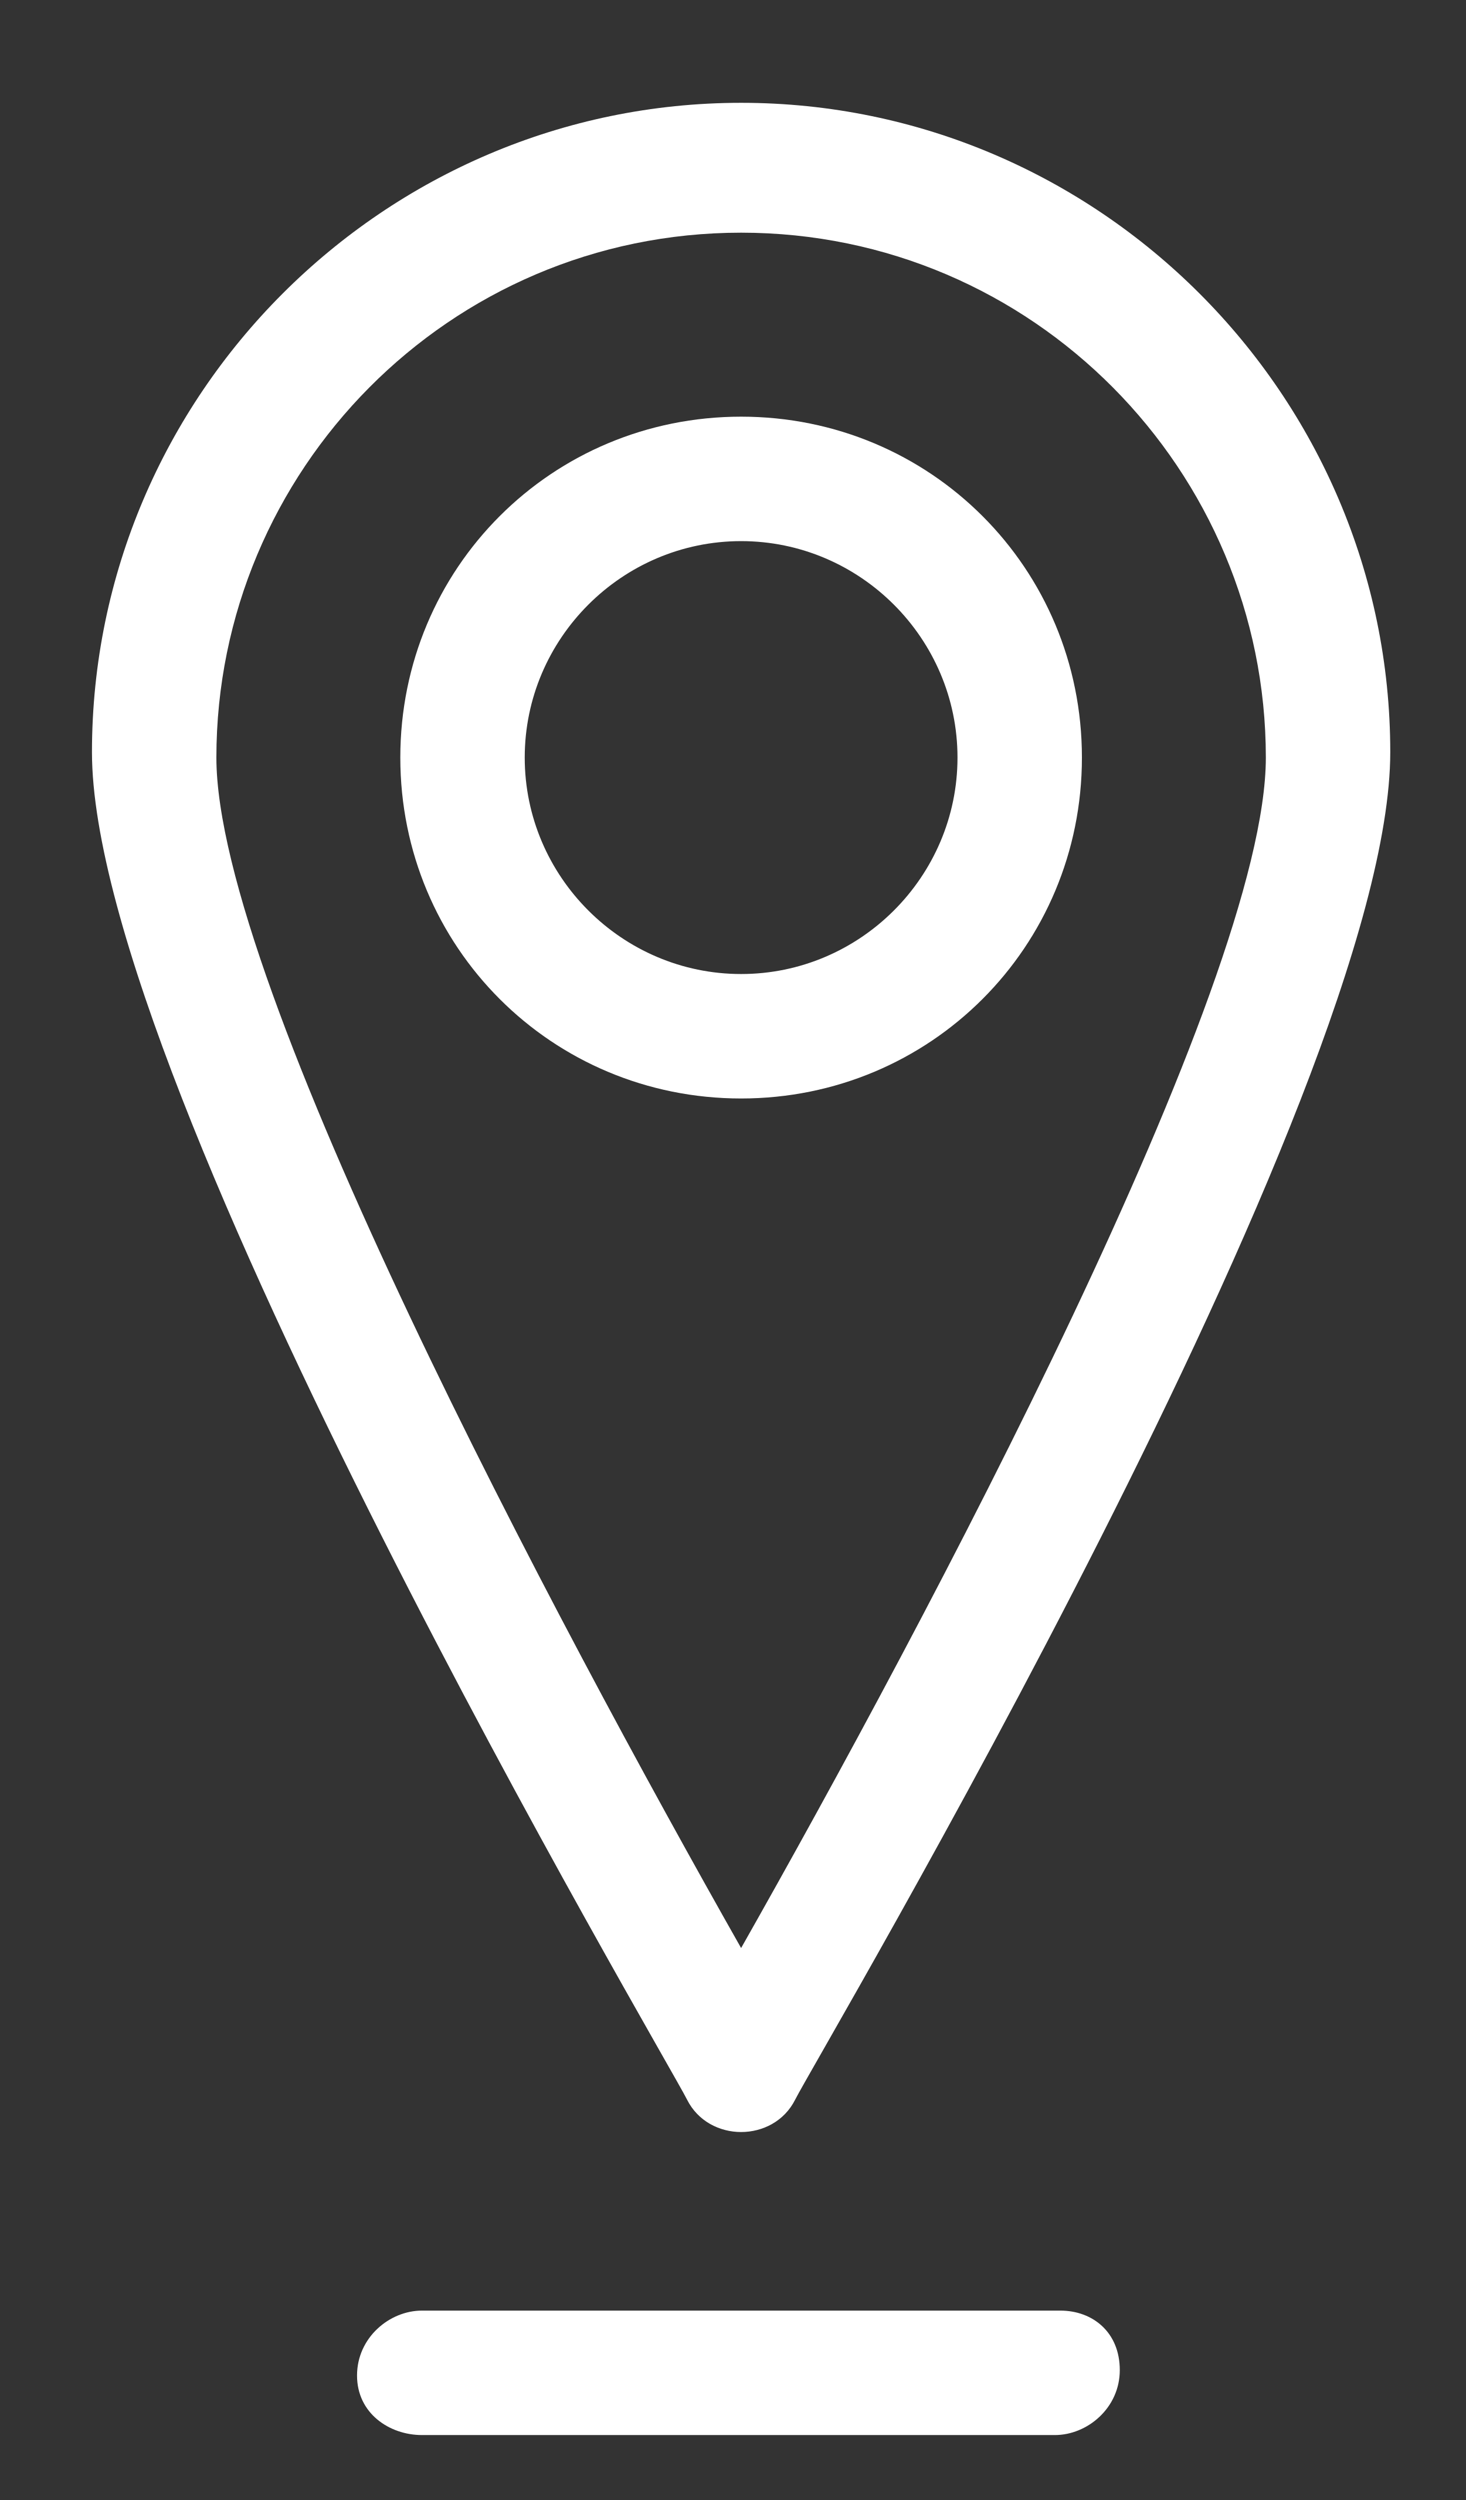 <?xml version="1.0" encoding="utf-8"?>
<!-- Generator: Adobe Illustrator 23.0.1, SVG Export Plug-In . SVG Version: 6.00 Build 0)  -->
<svg version="1.1" id="Layer_1" xmlns="http://www.w3.org/2000/svg" xmlns:xlink="http://www.w3.org/1999/xlink" x="0px" y="0px"
	 viewBox="0 0 27.1 46.2" style="enable-background:new 0 0 27.1 46.2;" xml:space="preserve">
<rect x="0" y="0" width="27.1" height="46.2" fill="#333333" stroke="none"/>
<style type="text/css">
	.st0{fill:#FFFFFF;}
</style>
<g>
	<path class="st0" d="M13.7,39.4c0.4,0,0.8-0.2,1-0.6c0.4-0.8,11-18.6,11-24.9c0-6.6-5.4-12-12-12c-6.6,0-12,5.4-12,12
		c0,6.2,10.6,24.1,11,24.9C12.9,39.2,13.3,39.4,13.7,39.4z M13.7,4.3c5.4,0,9.7,4.4,9.7,9.7c0,4.2-6.3,16-9.7,22
		C10.3,30,4,18.2,4,14C4,8.7,8.3,4.3,13.7,4.3z"/>
	<path class="st0" d="M20,14c0-3.5-2.8-6.3-6.3-6.3c-3.5,0-6.3,2.8-6.3,6.3c0,3.5,2.8,6.3,6.3,6.3C17.2,20.3,20,17.5,20,14z
		 M13.7,18c-2.2,0-4-1.8-4-4c0-2.2,1.8-4,4-4c2.2,0,4,1.8,4,4C17.7,16.2,15.9,18,13.7,18z"/>
	<path class="st0" d="M19.6,42.7H7.8c-0.6,0-1.2,0.5-1.2,1.2S7.2,45,7.8,45h11.7c0.6,0,1.2-0.5,1.2-1.2S20.2,42.7,19.6,42.7z"/>
</g>
</svg>
